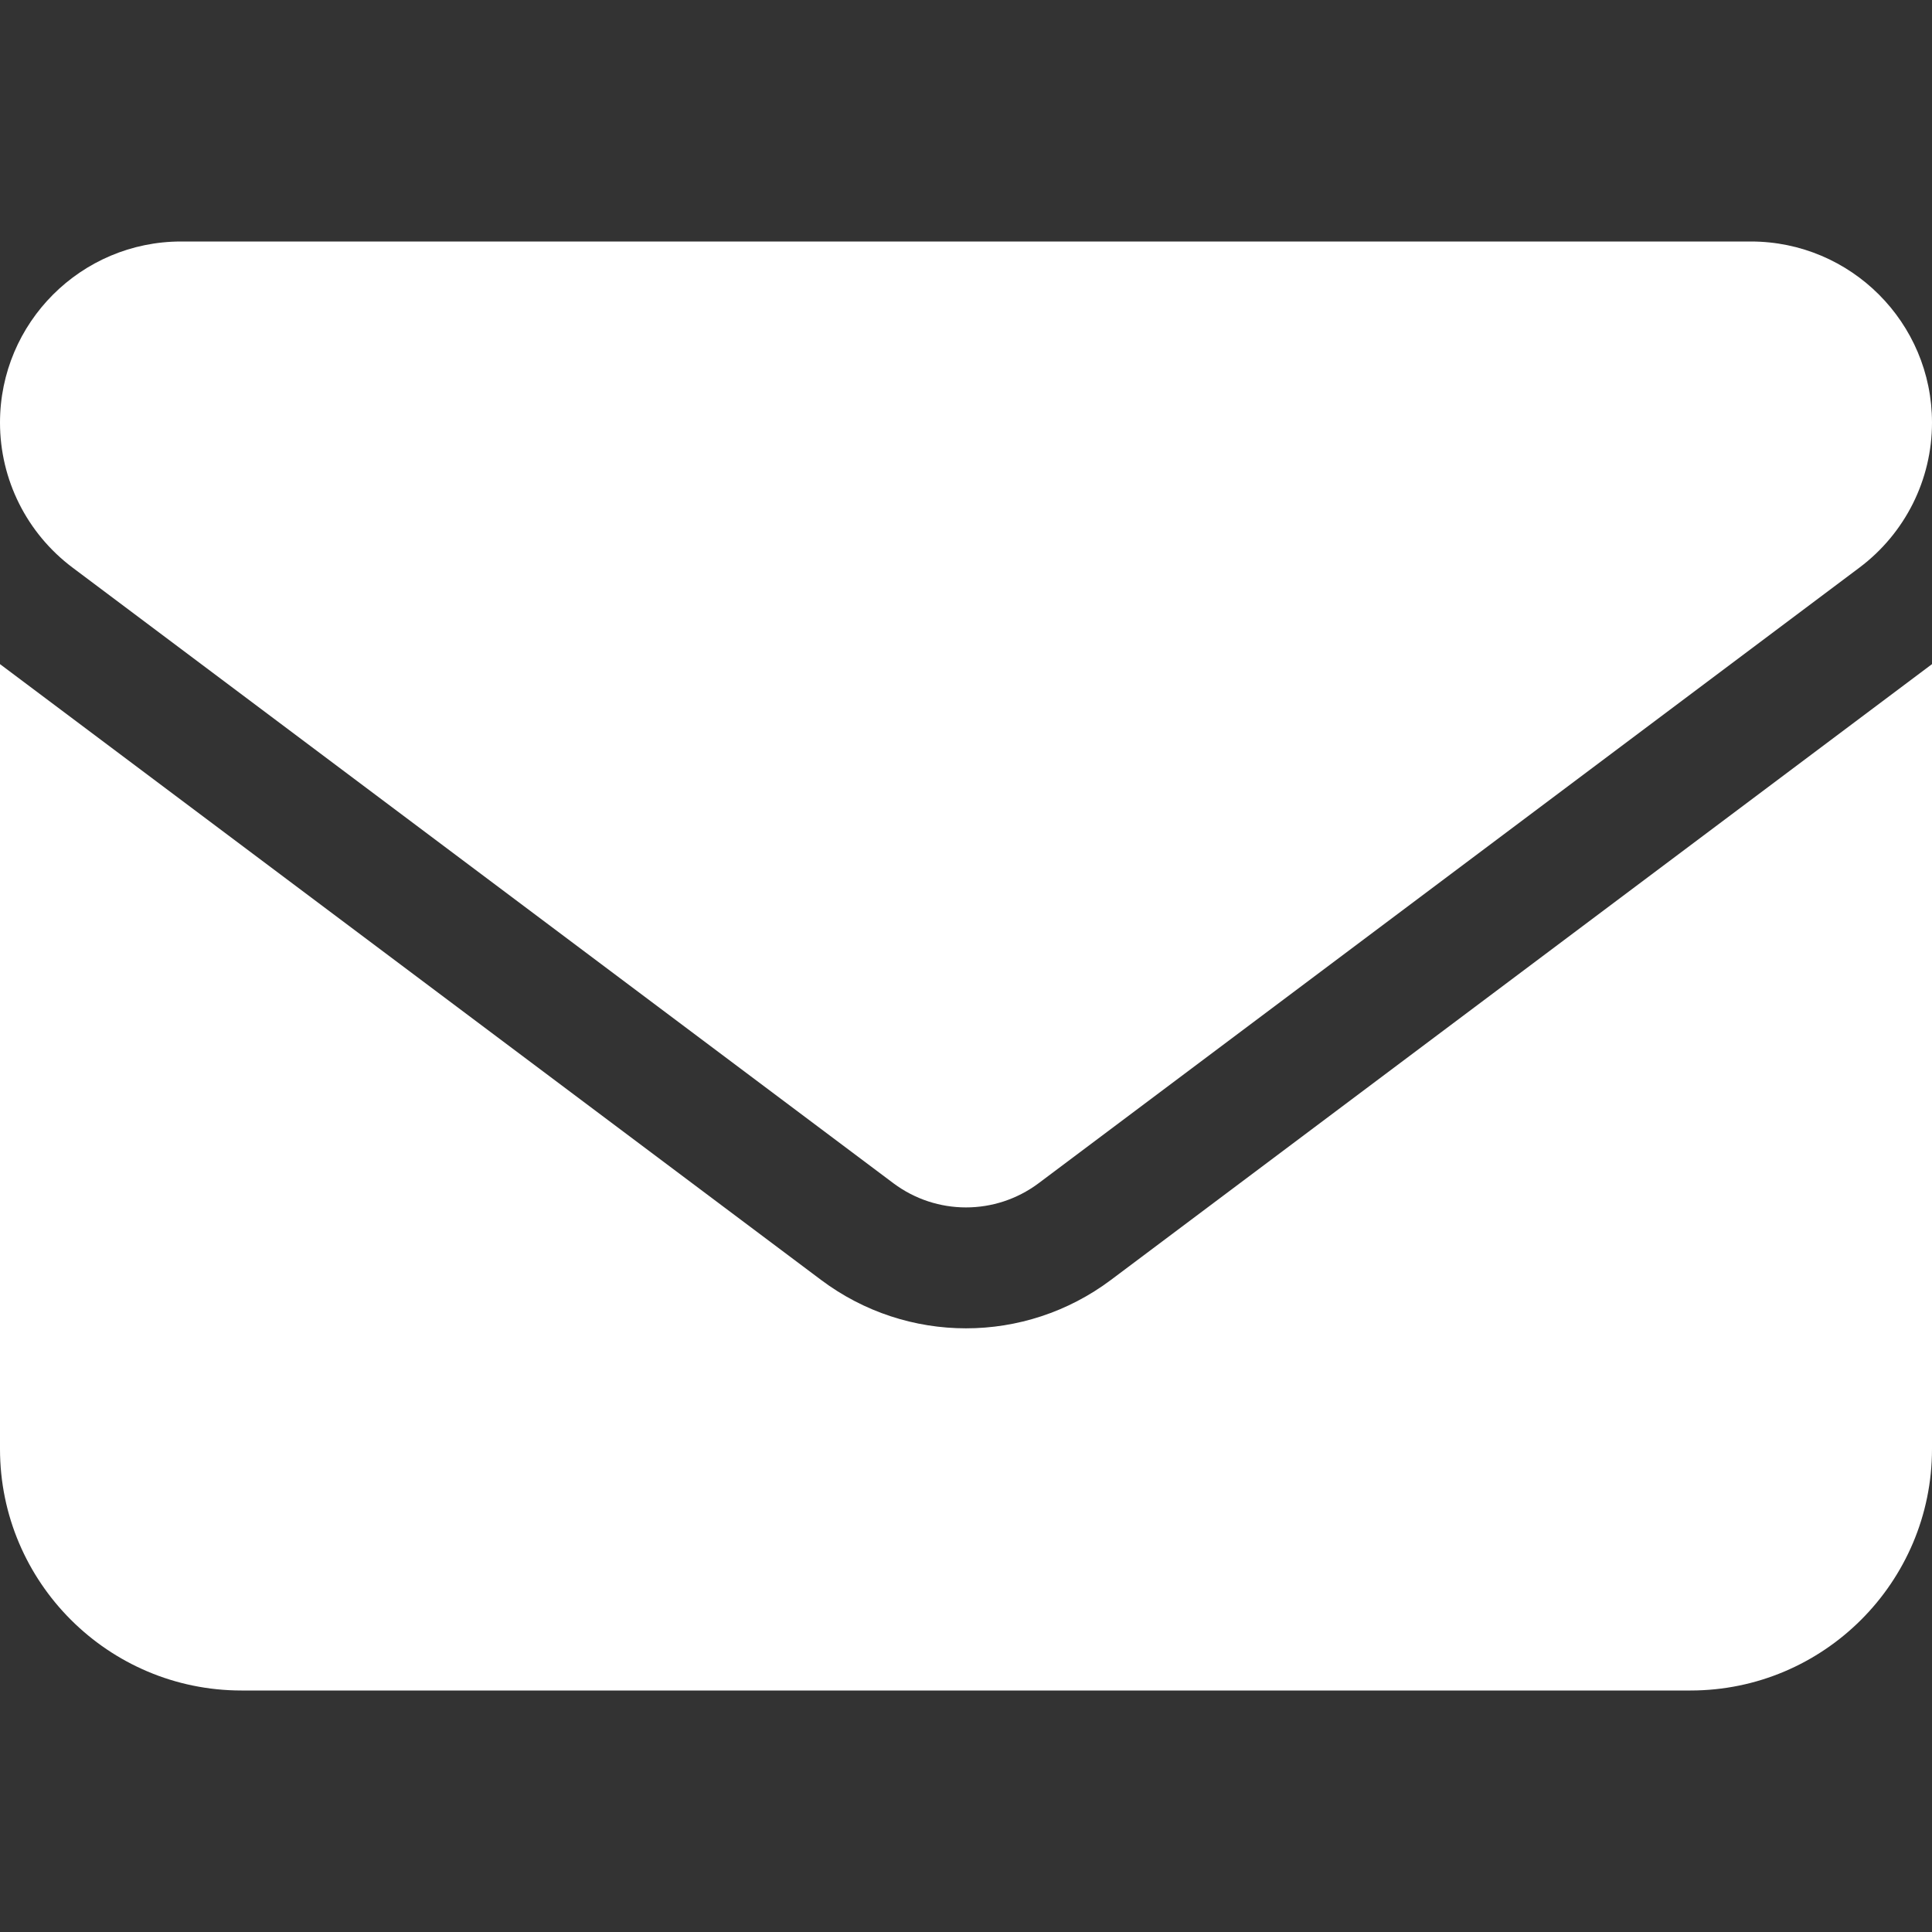 <svg width="36" height="36" viewBox="0 0 36 36" fill="none" xmlns="http://www.w3.org/2000/svg">
<rect x="0" y="0" width="36" height="36" fill="#333333" stroke="none"/>
<path d="M3.375 4.5C1.512 4.5 0 6.012 0 7.875C0 8.937 0.499 9.935 1.35 10.575L16.65 22.05C17.452 22.648 18.548 22.648 19.35 22.05L34.65 10.575C35.501 9.935 36 8.937 36 7.875C36 6.012 34.488 4.5 32.625 4.5H3.375ZM0 12.375V27C0 29.482 2.018 31.5 4.5 31.5H31.5C33.982 31.5 36 29.482 36 27V12.375L20.7 23.85C19.097 25.052 16.903 25.052 15.3 23.85L0 12.375Z" fill="white"/>
</svg>
